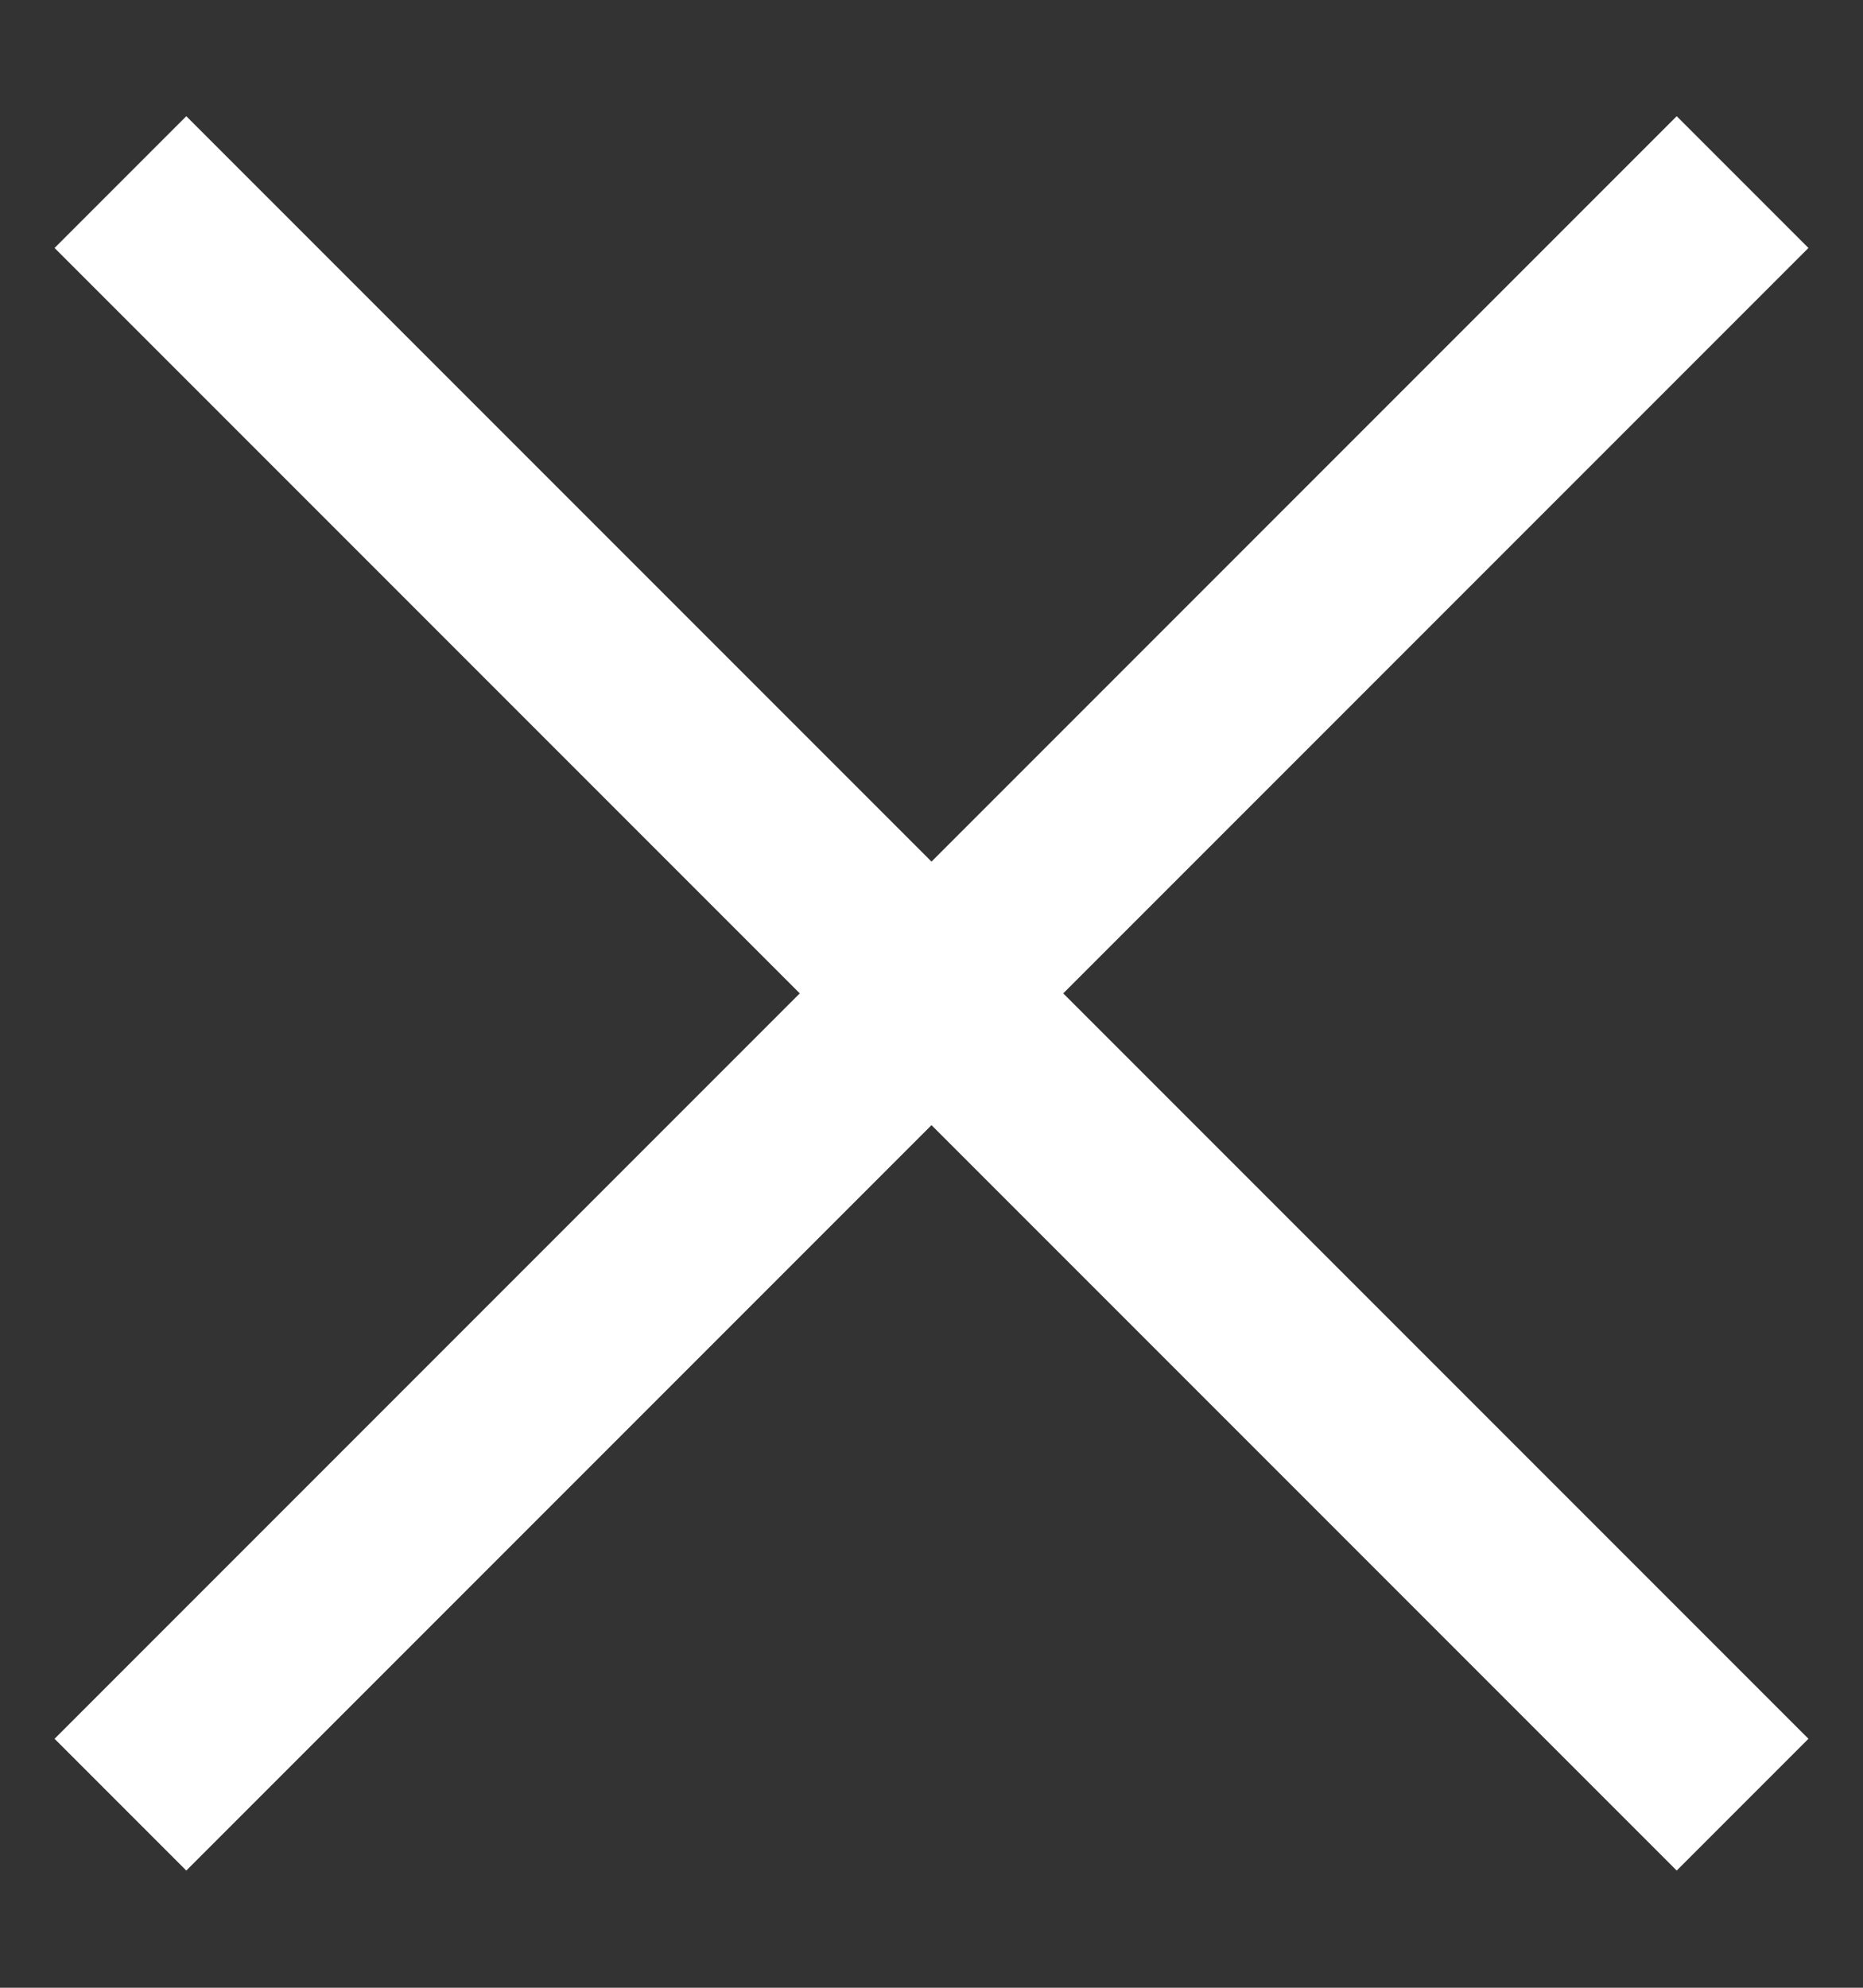 <svg width="15" height="16" viewBox="0 0 15 16" fill="none" xmlns="http://www.w3.org/2000/svg">
<rect x="0" y="0" width="15" height="16" fill="#333333" stroke="none"/>
<path d="M13.5 13.996L1.5 1.996" stroke="white" stroke-width="1.5" stroke-linecap="square" stroke-linejoin="round"/>
<path d="M1.5 13.996L13.5 1.996" stroke="white" stroke-width="1.5" stroke-linecap="square" stroke-linejoin="round"/>
</svg>